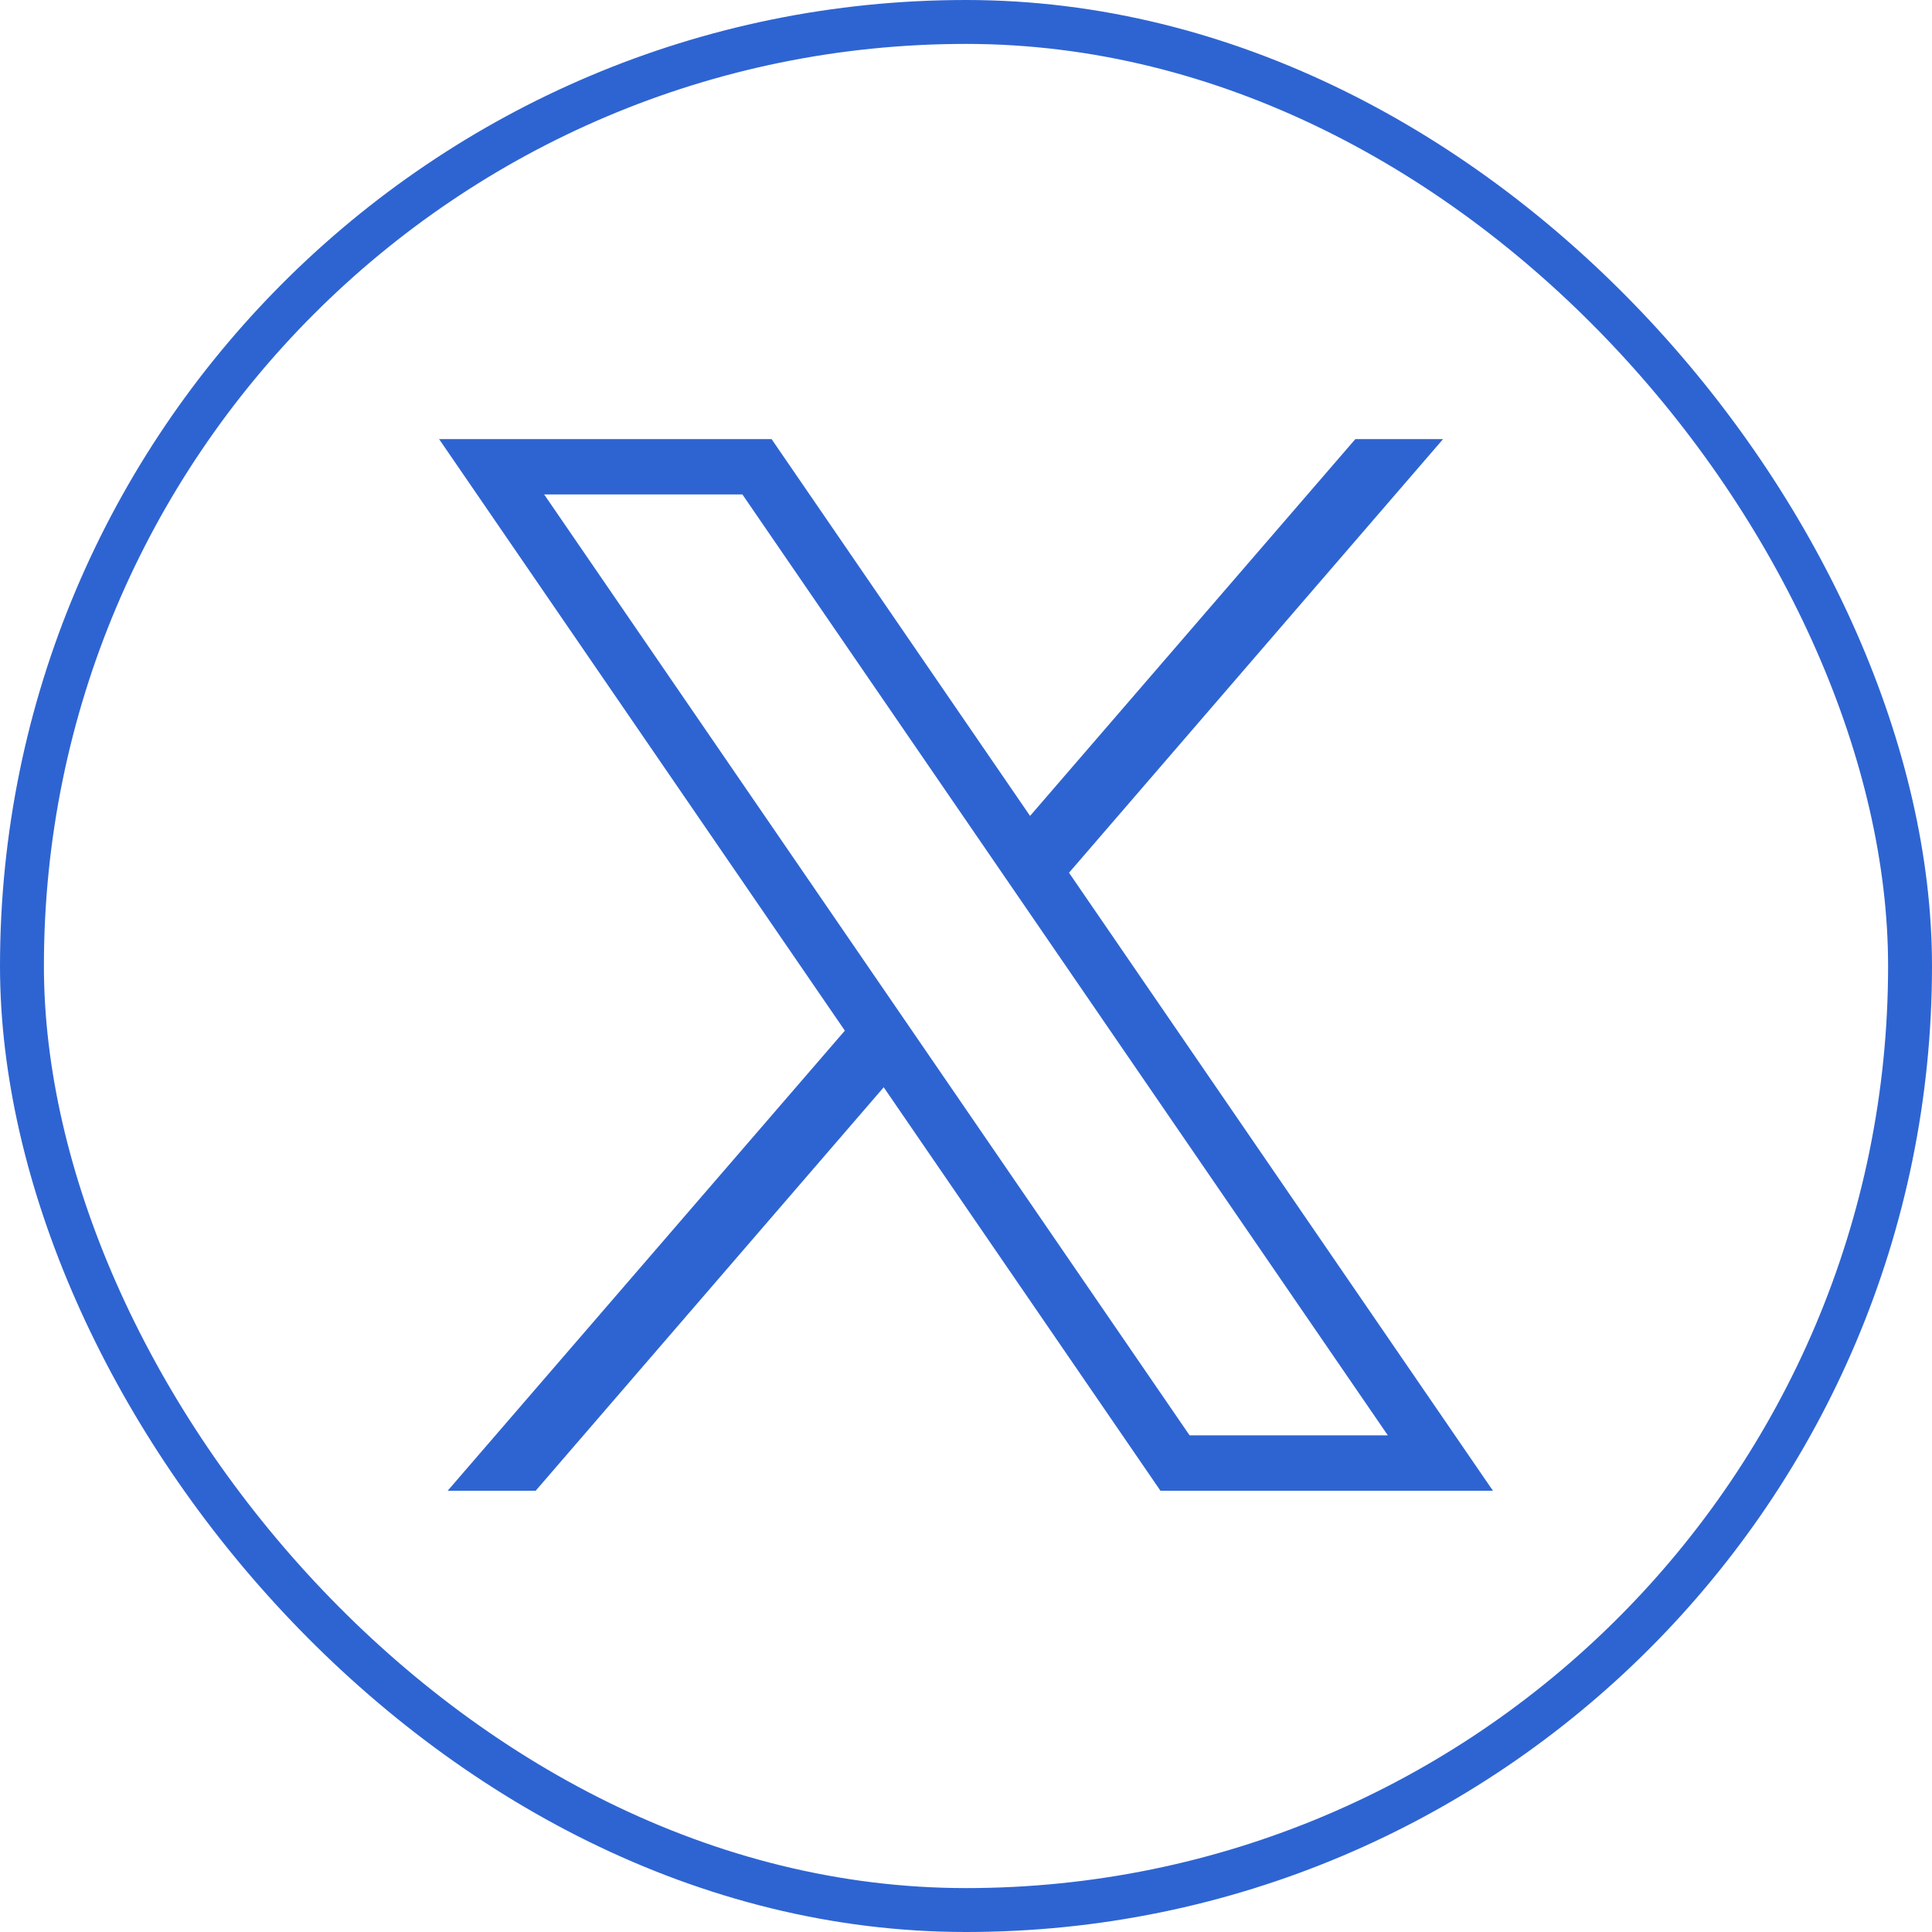 <svg xmlns="http://www.w3.org/2000/svg" width="44" height="44" viewBox="0 0 44 44" fill="none">
<rect x="0.5" y="0.5" width="43" height="43" rx="21.5" stroke="#2E64D2"/>
<path d="M10 10L19.241 23.472L10.196 33.95H12.2L20.126 24.762L26.428 33.95H34L24.346 19.876L32.865 10H30.867L23.459 18.582L17.572 10H10ZM12.393 11.261H16.908L31.607 32.689H27.092L12.393 11.261Z" fill="#2E64D2"/>
</svg>